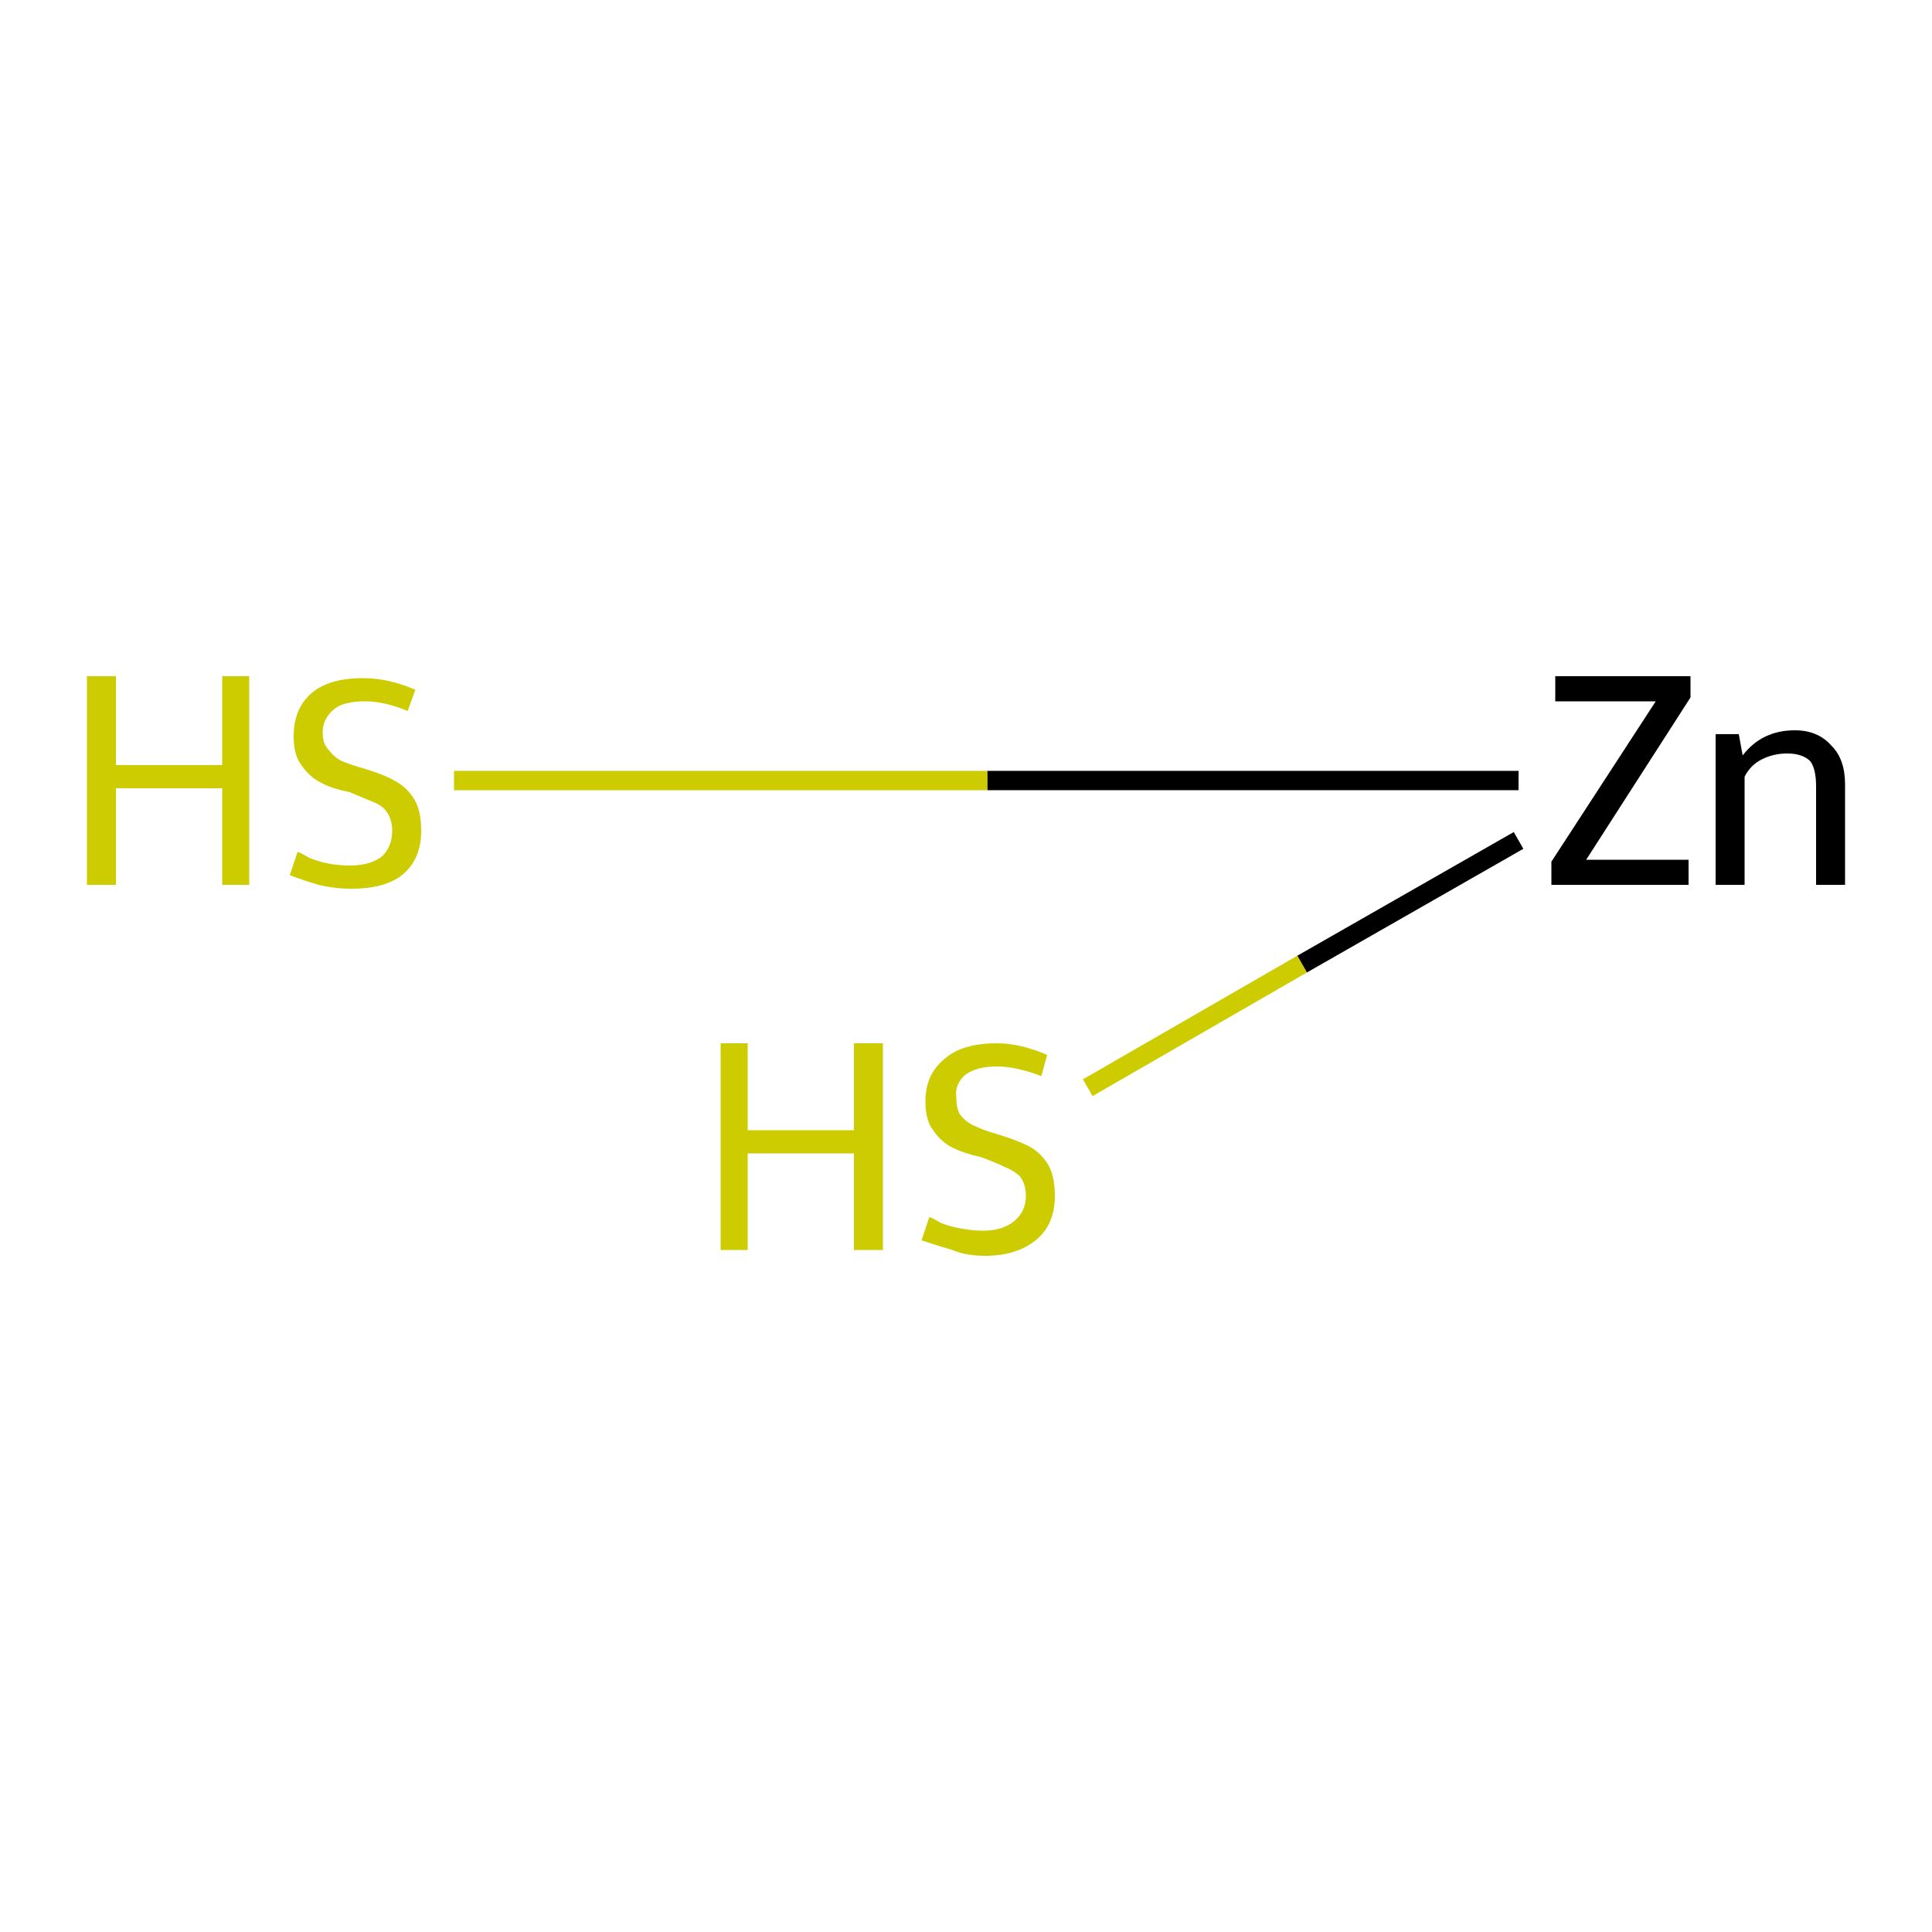 <?xml version='1.0' encoding='iso-8859-1'?>
<svg version='1.1' baseProfile='full'
              xmlns='http://www.w3.org/2000/svg'
                      xmlns:rdkit='http://www.rdkit.org/xml'
                      xmlns:xlink='http://www.w3.org/1999/xlink'
                  xml:space='preserve'
width='100px' height='100px' viewBox='0 0 100 100'>
<!-- END OF HEADER -->
<rect style='opacity:1.0;fill:#FFFFFF;stroke:none' width='100.0' height='100.0' x='0.0' y='0.0'> </rect>
<path class='bond-0 atom-0 atom-1' d='M 56.3,56.3 L 67.4,49.9' style='fill:none;fill-rule:evenodd;stroke:#CCCC00;stroke-width:1.0px;stroke-linecap:butt;stroke-linejoin:miter;stroke-opacity:1' />
<path class='bond-0 atom-0 atom-1' d='M 67.4,49.9 L 78.6,43.5' style='fill:none;fill-rule:evenodd;stroke:#000000;stroke-width:1.0px;stroke-linecap:butt;stroke-linejoin:miter;stroke-opacity:1' />
<path class='bond-1 atom-1 atom-2' d='M 78.6,40.4 L 51.1,40.4' style='fill:none;fill-rule:evenodd;stroke:#000000;stroke-width:1.0px;stroke-linecap:butt;stroke-linejoin:miter;stroke-opacity:1' />
<path class='bond-1 atom-1 atom-2' d='M 51.1,40.4 L 23.5,40.4' style='fill:none;fill-rule:evenodd;stroke:#CCCC00;stroke-width:1.0px;stroke-linecap:butt;stroke-linejoin:miter;stroke-opacity:1' />
<path class='atom-0' d='M 37.3 54.0
L 38.7 54.0
L 38.7 58.5
L 44.2 58.5
L 44.2 54.0
L 45.7 54.0
L 45.7 64.7
L 44.2 64.7
L 44.2 59.7
L 38.7 59.7
L 38.7 64.7
L 37.3 64.7
L 37.3 54.0
' fill='#CCCC00'/>
<path class='atom-0' d='M 48.1 63.0
Q 48.2 63.0, 48.7 63.3
Q 49.2 63.5, 49.8 63.6
Q 50.4 63.7, 50.9 63.7
Q 51.9 63.7, 52.5 63.2
Q 53.1 62.7, 53.1 61.9
Q 53.1 61.3, 52.8 60.9
Q 52.5 60.6, 52.0 60.4
Q 51.6 60.2, 50.8 59.9
Q 49.9 59.7, 49.3 59.4
Q 48.7 59.1, 48.3 58.5
Q 47.9 58.0, 47.9 57.0
Q 47.9 55.6, 48.9 54.8
Q 49.8 54.0, 51.6 54.0
Q 52.8 54.0, 54.2 54.6
L 53.9 55.7
Q 52.6 55.2, 51.6 55.2
Q 50.6 55.2, 50.0 55.6
Q 49.4 56.1, 49.5 56.8
Q 49.5 57.4, 49.7 57.7
Q 50.0 58.1, 50.5 58.3
Q 50.9 58.5, 51.6 58.7
Q 52.6 59.0, 53.2 59.3
Q 53.8 59.6, 54.2 60.2
Q 54.6 60.8, 54.6 61.9
Q 54.6 63.4, 53.6 64.2
Q 52.6 65.0, 51.0 65.0
Q 50.0 65.0, 49.3 64.7
Q 48.6 64.5, 47.7 64.2
L 48.1 63.0
' fill='#CCCC00'/>
<path class='atom-1' d='M 80.3 44.6
L 85.7 36.3
L 80.5 36.3
L 80.5 35.0
L 87.5 35.0
L 87.5 36.1
L 82.1 44.5
L 87.4 44.5
L 87.4 45.8
L 80.3 45.8
L 80.3 44.6
' fill='#000000'/>
<path class='atom-1' d='M 92.9 37.8
Q 94.1 37.8, 94.8 38.6
Q 95.5 39.3, 95.5 40.6
L 95.5 45.8
L 94.0 45.8
L 94.0 40.7
Q 94.0 39.8, 93.7 39.4
Q 93.3 39.0, 92.5 39.0
Q 91.8 39.0, 91.2 39.3
Q 90.6 39.6, 90.3 40.2
L 90.3 45.8
L 88.8 45.8
L 88.8 38.0
L 90.0 38.0
L 90.2 39.1
Q 91.2 37.8, 92.9 37.8
' fill='#000000'/>
<path class='atom-2' d='M 4.5 35.0
L 6.0 35.0
L 6.0 39.6
L 11.5 39.6
L 11.5 35.0
L 12.9 35.0
L 12.9 45.8
L 11.5 45.8
L 11.5 40.8
L 6.0 40.8
L 6.0 45.8
L 4.5 45.8
L 4.5 35.0
' fill='#CCCC00'/>
<path class='atom-2' d='M 15.4 44.1
Q 15.5 44.1, 16.0 44.4
Q 16.5 44.6, 17.0 44.7
Q 17.6 44.8, 18.1 44.8
Q 19.2 44.8, 19.8 44.3
Q 20.3 43.8, 20.3 43.0
Q 20.3 42.4, 20.0 42.0
Q 19.8 41.7, 19.3 41.5
Q 18.8 41.3, 18.1 41.0
Q 17.1 40.8, 16.6 40.5
Q 16.0 40.2, 15.6 39.6
Q 15.2 39.1, 15.2 38.1
Q 15.2 36.7, 16.1 35.9
Q 17.0 35.1, 18.8 35.1
Q 20.1 35.1, 21.5 35.7
L 21.1 36.8
Q 19.9 36.3, 18.9 36.3
Q 17.8 36.3, 17.3 36.7
Q 16.7 37.2, 16.7 37.9
Q 16.7 38.5, 17.0 38.8
Q 17.3 39.2, 17.7 39.4
Q 18.2 39.6, 18.9 39.8
Q 19.9 40.1, 20.4 40.4
Q 21.0 40.7, 21.4 41.3
Q 21.8 41.9, 21.8 43.0
Q 21.8 44.5, 20.8 45.3
Q 19.9 46.0, 18.2 46.0
Q 17.3 46.0, 16.5 45.8
Q 15.8 45.6, 15.0 45.3
L 15.4 44.1
' fill='#CCCC00'/>
</svg>
